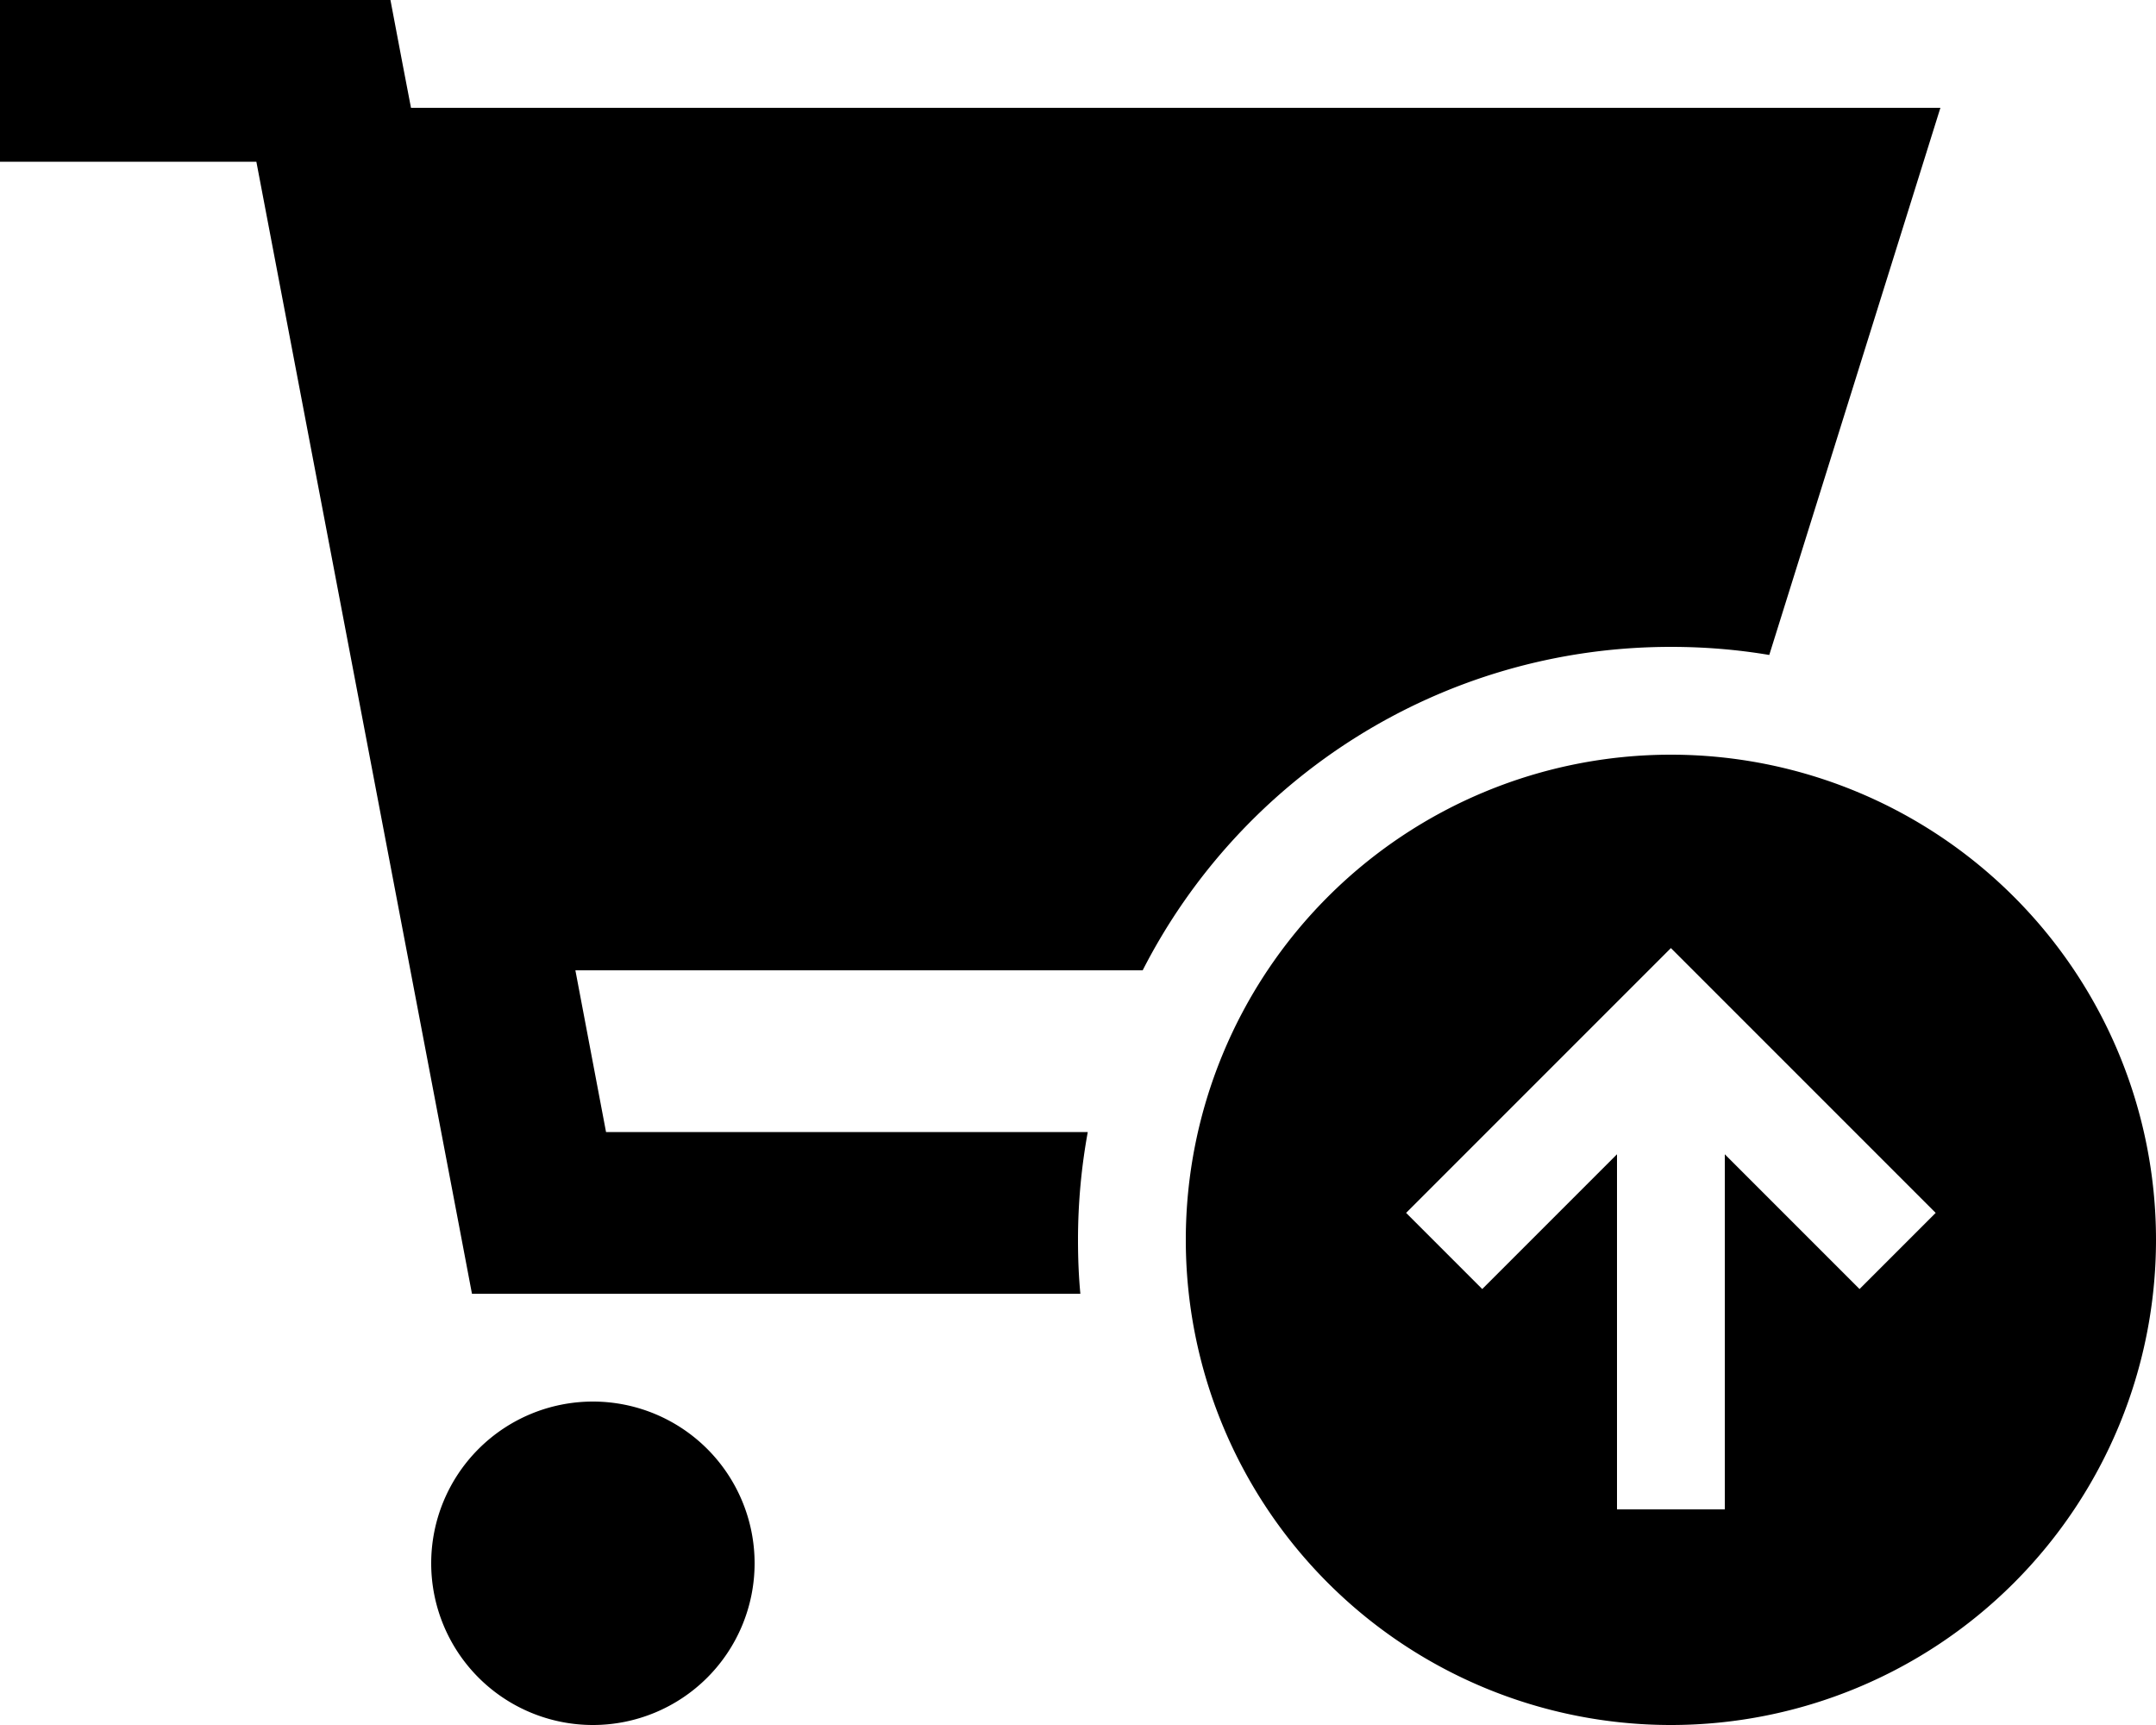 <svg xmlns="http://www.w3.org/2000/svg" viewBox="0 0 640 512"><!--! Font Awesome Pro 6.5.1 by @fontawesome - https://fontawesome.com License - https://fontawesome.com/license (Commercial License) Copyright 2023 Fonticons, Inc. --><path d="M24 0H0V48H24 76.1l60.3 316.5 3.7 19.5H160 320.7c-.5-5.3-.7-10.6-.7-16c0-10.9 1-21.6 2.9-32h-143l-9.1-48H339.2c29.1-57 88.4-96 156.8-96c10 0 19.7 .8 29.2 2.4L576 32H122l-2.4-12.5L115.9 0H96 24zM176 512a48 48 0 1 0 0-96 48 48 0 1 0 0 96zM496 224a144 144 0 1 0 0 288 144 144 0 1 0 0-288zM417.4 360l11.3-11.3 56-56L496 281.4l11.3 11.3 56 56L574.6 360 552 382.6l-11.3-11.3L512 342.6V432v16H480V432 342.6l-28.7 28.7L440 382.6 417.4 360z"/></svg>
